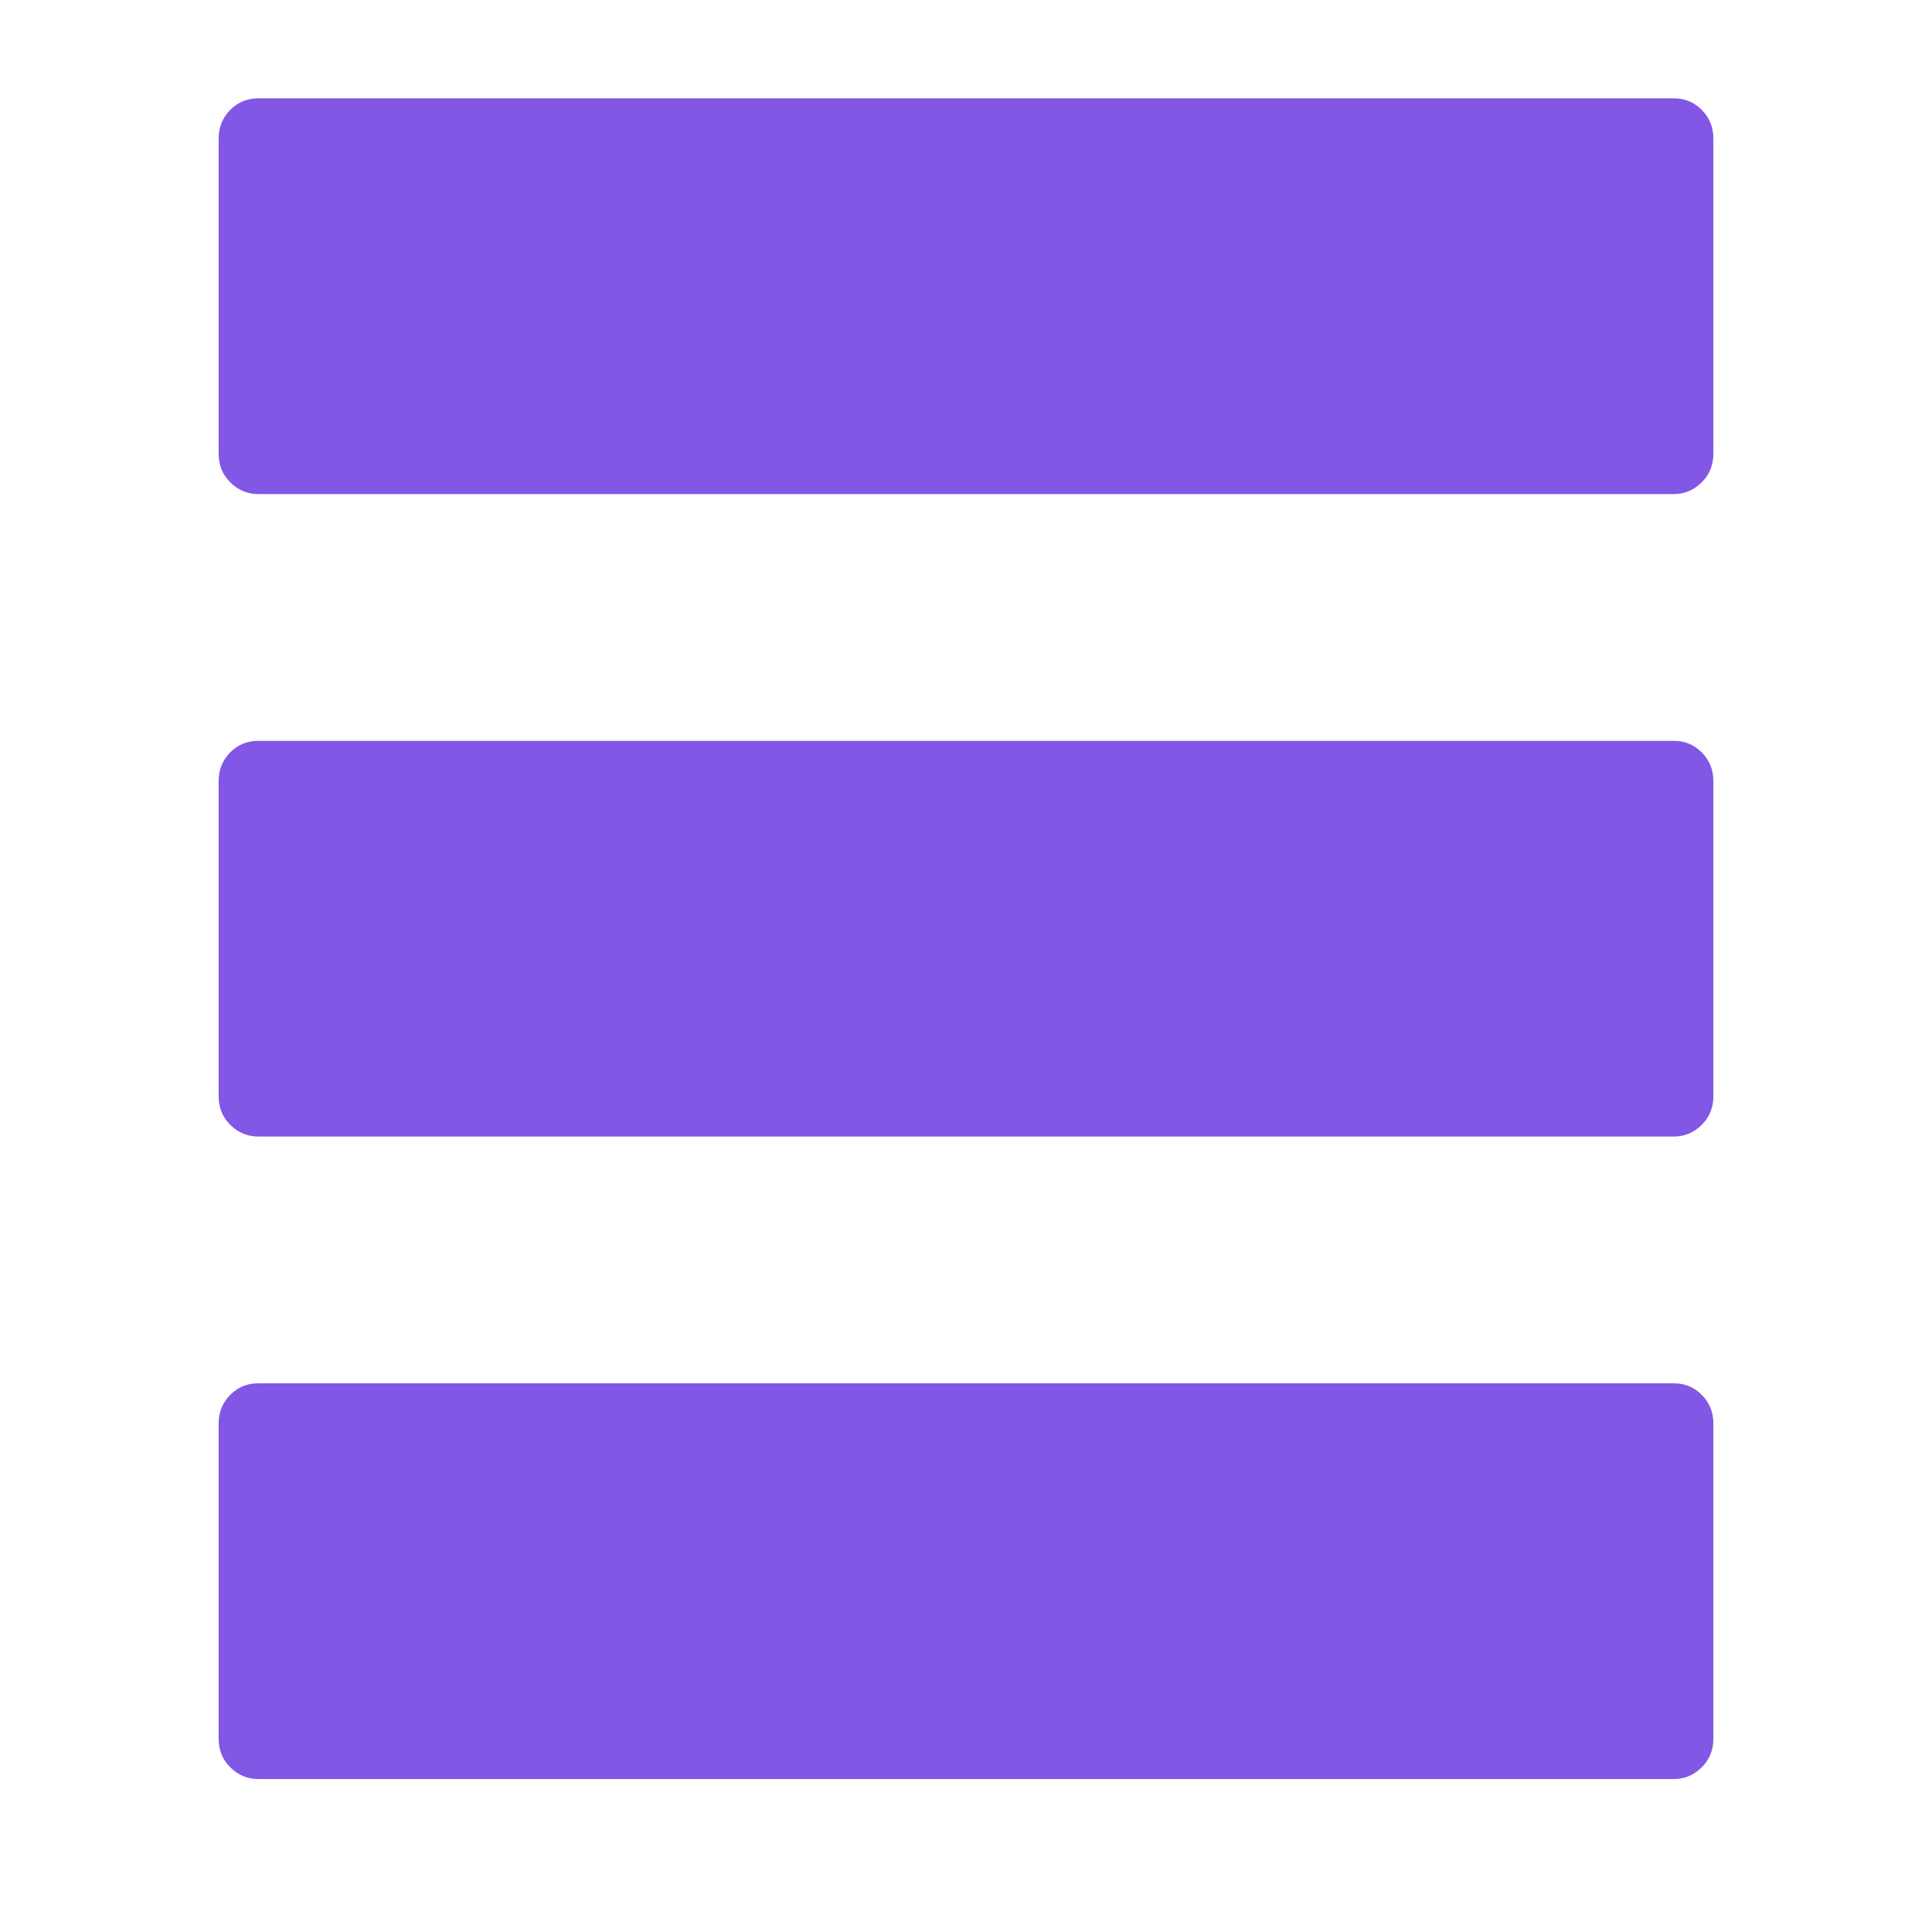<?xml version="1.0" encoding="UTF-8"?><svg xmlns="http://www.w3.org/2000/svg" xmlns:xlink="http://www.w3.org/1999/xlink" contentScriptType="text/ecmascript" width="30" zoomAndPan="magnify" contentStyleType="text/css" viewBox="0 0 30 30" height="30" preserveAspectRatio="xMidYMid meet" version="1.0"><defs><clipPath id="clip-0"><path d="M 3.387 1.531 L 26.613 1.531 L 26.613 8 L 3.387 8 Z M 3.387 1.531 " clip-rule="nonzero"/></clipPath><clipPath id="clip-1"><path d="M 3.387 11 L 26.613 11 L 26.613 18 L 3.387 18 Z M 3.387 11 " clip-rule="nonzero"/></clipPath><clipPath id="clip-2"><path d="M 3.387 21 L 26.613 21 L 26.613 27.66 L 3.387 27.66 Z M 3.387 21 " clip-rule="nonzero"/></clipPath></defs><g clip-path="url(#clip-0)"><path fill="rgb(50.98%, 34.119%, 89.799%)" d="M 4.008 1.527 L 25.992 1.527 C 26.16 1.527 26.305 1.586 26.426 1.707 C 26.547 1.832 26.605 1.977 26.605 2.148 L 26.605 7.047 C 26.605 7.219 26.547 7.367 26.426 7.488 C 26.305 7.609 26.16 7.672 25.992 7.672 L 4.008 7.672 C 3.84 7.672 3.695 7.609 3.574 7.488 C 3.453 7.367 3.395 7.219 3.395 7.047 L 3.395 2.148 C 3.395 1.977 3.453 1.832 3.574 1.707 C 3.695 1.586 3.84 1.527 4.008 1.527 Z M 4.008 1.527 " fill-opacity="1" fill-rule="nonzero"/></g><g clip-path="url(#clip-1)"><path fill="rgb(50.98%, 34.119%, 89.799%)" d="M 4.008 11.504 L 25.992 11.504 C 26.16 11.504 26.305 11.562 26.426 11.684 C 26.547 11.809 26.605 11.953 26.605 12.125 L 26.605 17.023 C 26.605 17.195 26.547 17.344 26.426 17.465 C 26.305 17.586 26.16 17.648 25.992 17.648 L 4.008 17.648 C 3.84 17.648 3.695 17.586 3.574 17.465 C 3.453 17.344 3.395 17.195 3.395 17.023 L 3.395 12.125 C 3.395 11.953 3.453 11.809 3.574 11.684 C 3.695 11.562 3.84 11.504 4.008 11.504 Z M 4.008 11.504 " fill-opacity="1" fill-rule="nonzero"/></g><g clip-path="url(#clip-2)"><path fill="rgb(50.98%, 34.119%, 89.799%)" d="M 4.008 21.48 L 25.992 21.48 C 26.16 21.48 26.305 21.539 26.426 21.66 C 26.547 21.785 26.605 21.93 26.605 22.102 L 26.605 27 C 26.605 27.172 26.547 27.32 26.426 27.441 C 26.305 27.562 26.16 27.625 25.992 27.625 L 4.008 27.625 C 3.84 27.625 3.695 27.562 3.574 27.441 C 3.453 27.32 3.395 27.172 3.395 27 L 3.395 22.102 C 3.395 21.93 3.453 21.785 3.574 21.66 C 3.695 21.539 3.84 21.48 4.008 21.48 Z M 4.008 21.48 " fill-opacity="1" fill-rule="nonzero"/></g></svg>